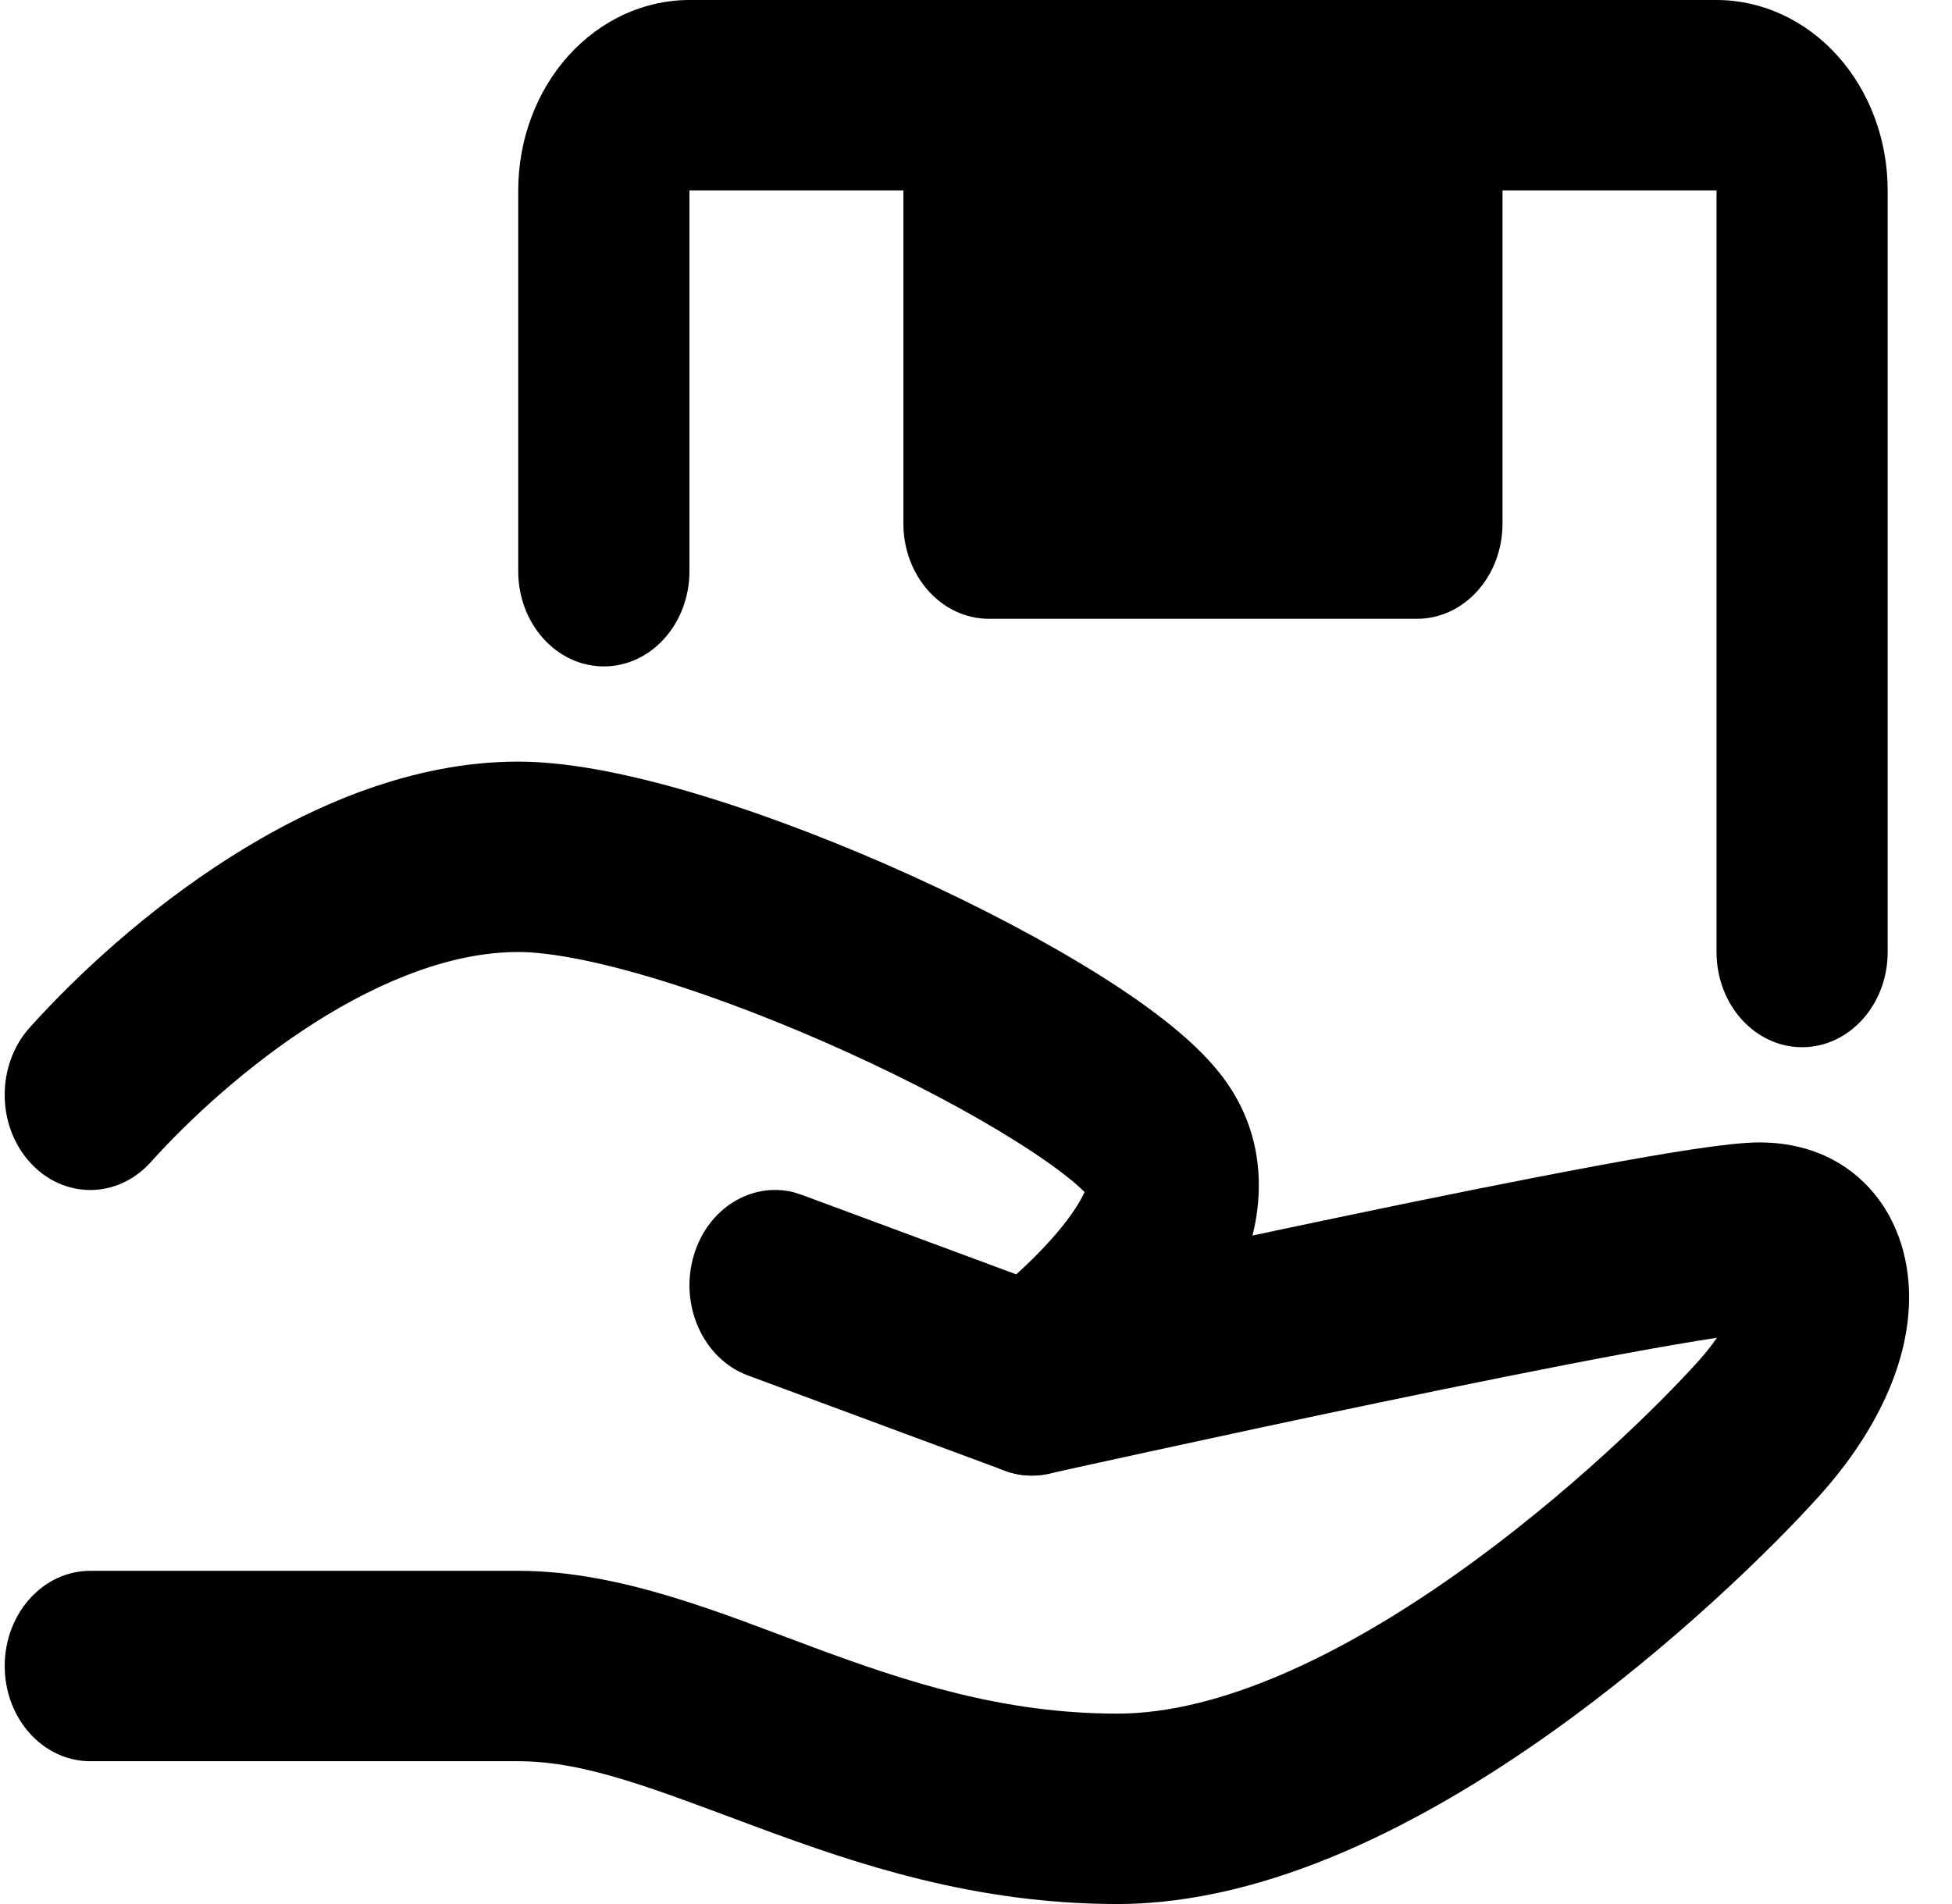 <?xml version="1.0" encoding="UTF-8"?> <svg xmlns="http://www.w3.org/2000/svg" width="41" height="40" viewBox="0 0 41 40" fill="none"><path d="M36.953 24C37.682 24 38.494 24.203 39.147 24.838C39.832 25.504 40.099 26.41 40.099 27.25C40.099 28.778 39.261 30.261 38.224 31.414C37.249 32.498 35.126 34.596 32.525 36.438C29.974 38.244 26.692 40 23.469 40C20.468 40 17.991 39.159 15.934 38.397C13.774 37.596 12.317 37 10.885 37H1.896C0.904 37 0.099 36.105 0.099 35C0.099 33.895 0.904 33 1.896 33H10.885C13.049 33 15.187 33.905 17.072 34.603C19.06 35.341 21.077 36 23.469 36C25.64 36 28.201 34.756 30.594 33.062C32.936 31.404 34.858 29.502 35.681 28.586C35.833 28.417 35.958 28.253 36.064 28.104C35.579 28.177 34.917 28.29 34.101 28.441C32.603 28.719 30.763 29.091 28.97 29.465C27.178 29.838 25.442 30.213 24.152 30.494C23.508 30.634 22.975 30.75 22.604 30.832C22.418 30.873 22.272 30.906 22.174 30.928C22.125 30.939 22.087 30.948 22.061 30.953C22.049 30.956 22.04 30.958 22.033 30.959C22.03 30.96 22.028 30.961 22.026 30.961H22.024C21.718 31.029 21.4 31.006 21.103 30.896L15.71 28.896C14.768 28.547 14.26 27.415 14.574 26.367C14.868 25.385 15.781 24.825 16.67 25.047L16.847 25.104L21.788 26.936C21.825 26.927 21.864 26.919 21.905 26.91C22.278 26.828 22.813 26.709 23.461 26.568C24.755 26.287 26.503 25.911 28.306 25.535C30.108 25.159 31.977 24.781 33.512 24.496C34.96 24.227 36.318 24 36.953 24Z" fill="black"></path><path d="M10.885 16C12.027 16 13.419 16.307 14.797 16.729C16.204 17.159 17.719 17.749 19.149 18.398C20.577 19.047 21.954 19.77 23.081 20.477C23.644 20.829 24.166 21.193 24.611 21.555C25.032 21.897 25.48 22.316 25.806 22.801C26.615 24.001 26.536 25.331 26.199 26.328C25.887 27.253 25.321 28.042 24.837 28.617C24.331 29.217 23.792 29.726 23.392 30.074C23.189 30.251 23.014 30.394 22.888 30.494C22.825 30.544 22.775 30.585 22.737 30.613C22.719 30.628 22.703 30.638 22.692 30.646C22.686 30.651 22.681 30.655 22.678 30.658C22.676 30.66 22.674 30.661 22.672 30.662H22.671L22.669 30.664C21.843 31.277 20.727 31.028 20.176 30.109C19.659 29.247 19.823 28.102 20.527 27.457L20.674 27.336C20.678 27.333 20.687 27.326 20.697 27.318C20.719 27.302 20.753 27.276 20.797 27.24C20.887 27.169 21.018 27.061 21.173 26.926C21.49 26.649 21.877 26.282 22.214 25.883C22.508 25.535 22.688 25.245 22.781 25.043C22.706 24.97 22.611 24.881 22.488 24.781C22.193 24.541 21.799 24.264 21.315 23.961C20.35 23.355 19.114 22.703 17.79 22.102C16.467 21.501 15.088 20.965 13.842 20.584C12.565 20.193 11.541 20 10.885 20C9.517 20 8.034 20.58 6.608 21.486C5.198 22.383 3.974 23.516 3.167 24.414C2.465 25.195 1.327 25.195 0.625 24.414C-0.077 23.633 -0.077 22.367 0.625 21.586C1.616 20.484 3.089 19.117 4.825 18.014C6.545 16.92 8.657 16 10.885 16ZM36.054 20V4H14.481V12C14.481 13.105 13.676 14 12.683 14C11.69 14 10.885 13.105 10.885 12V4C10.885 2.939 11.264 1.922 11.938 1.172C12.613 0.422 13.527 0 14.481 0H36.054C37.007 0 37.922 0.422 38.596 1.172C39.27 1.922 39.649 2.939 39.649 4V20C39.649 21.105 38.844 22 37.851 22C36.859 22 36.054 21.105 36.054 20Z" fill="black"></path><path d="M20.773 2H29.762V11H20.773V2Z" fill="black"></path><path d="M29.762 0C30.754 0 31.559 0.895 31.559 2V11C31.559 12.105 30.754 13 29.762 13H20.773C19.78 13 18.975 12.105 18.975 11V2C18.975 0.895 19.78 0 20.773 0H29.762ZM22.57 9H27.964V4H22.57V9Z" fill="black"></path></svg> 